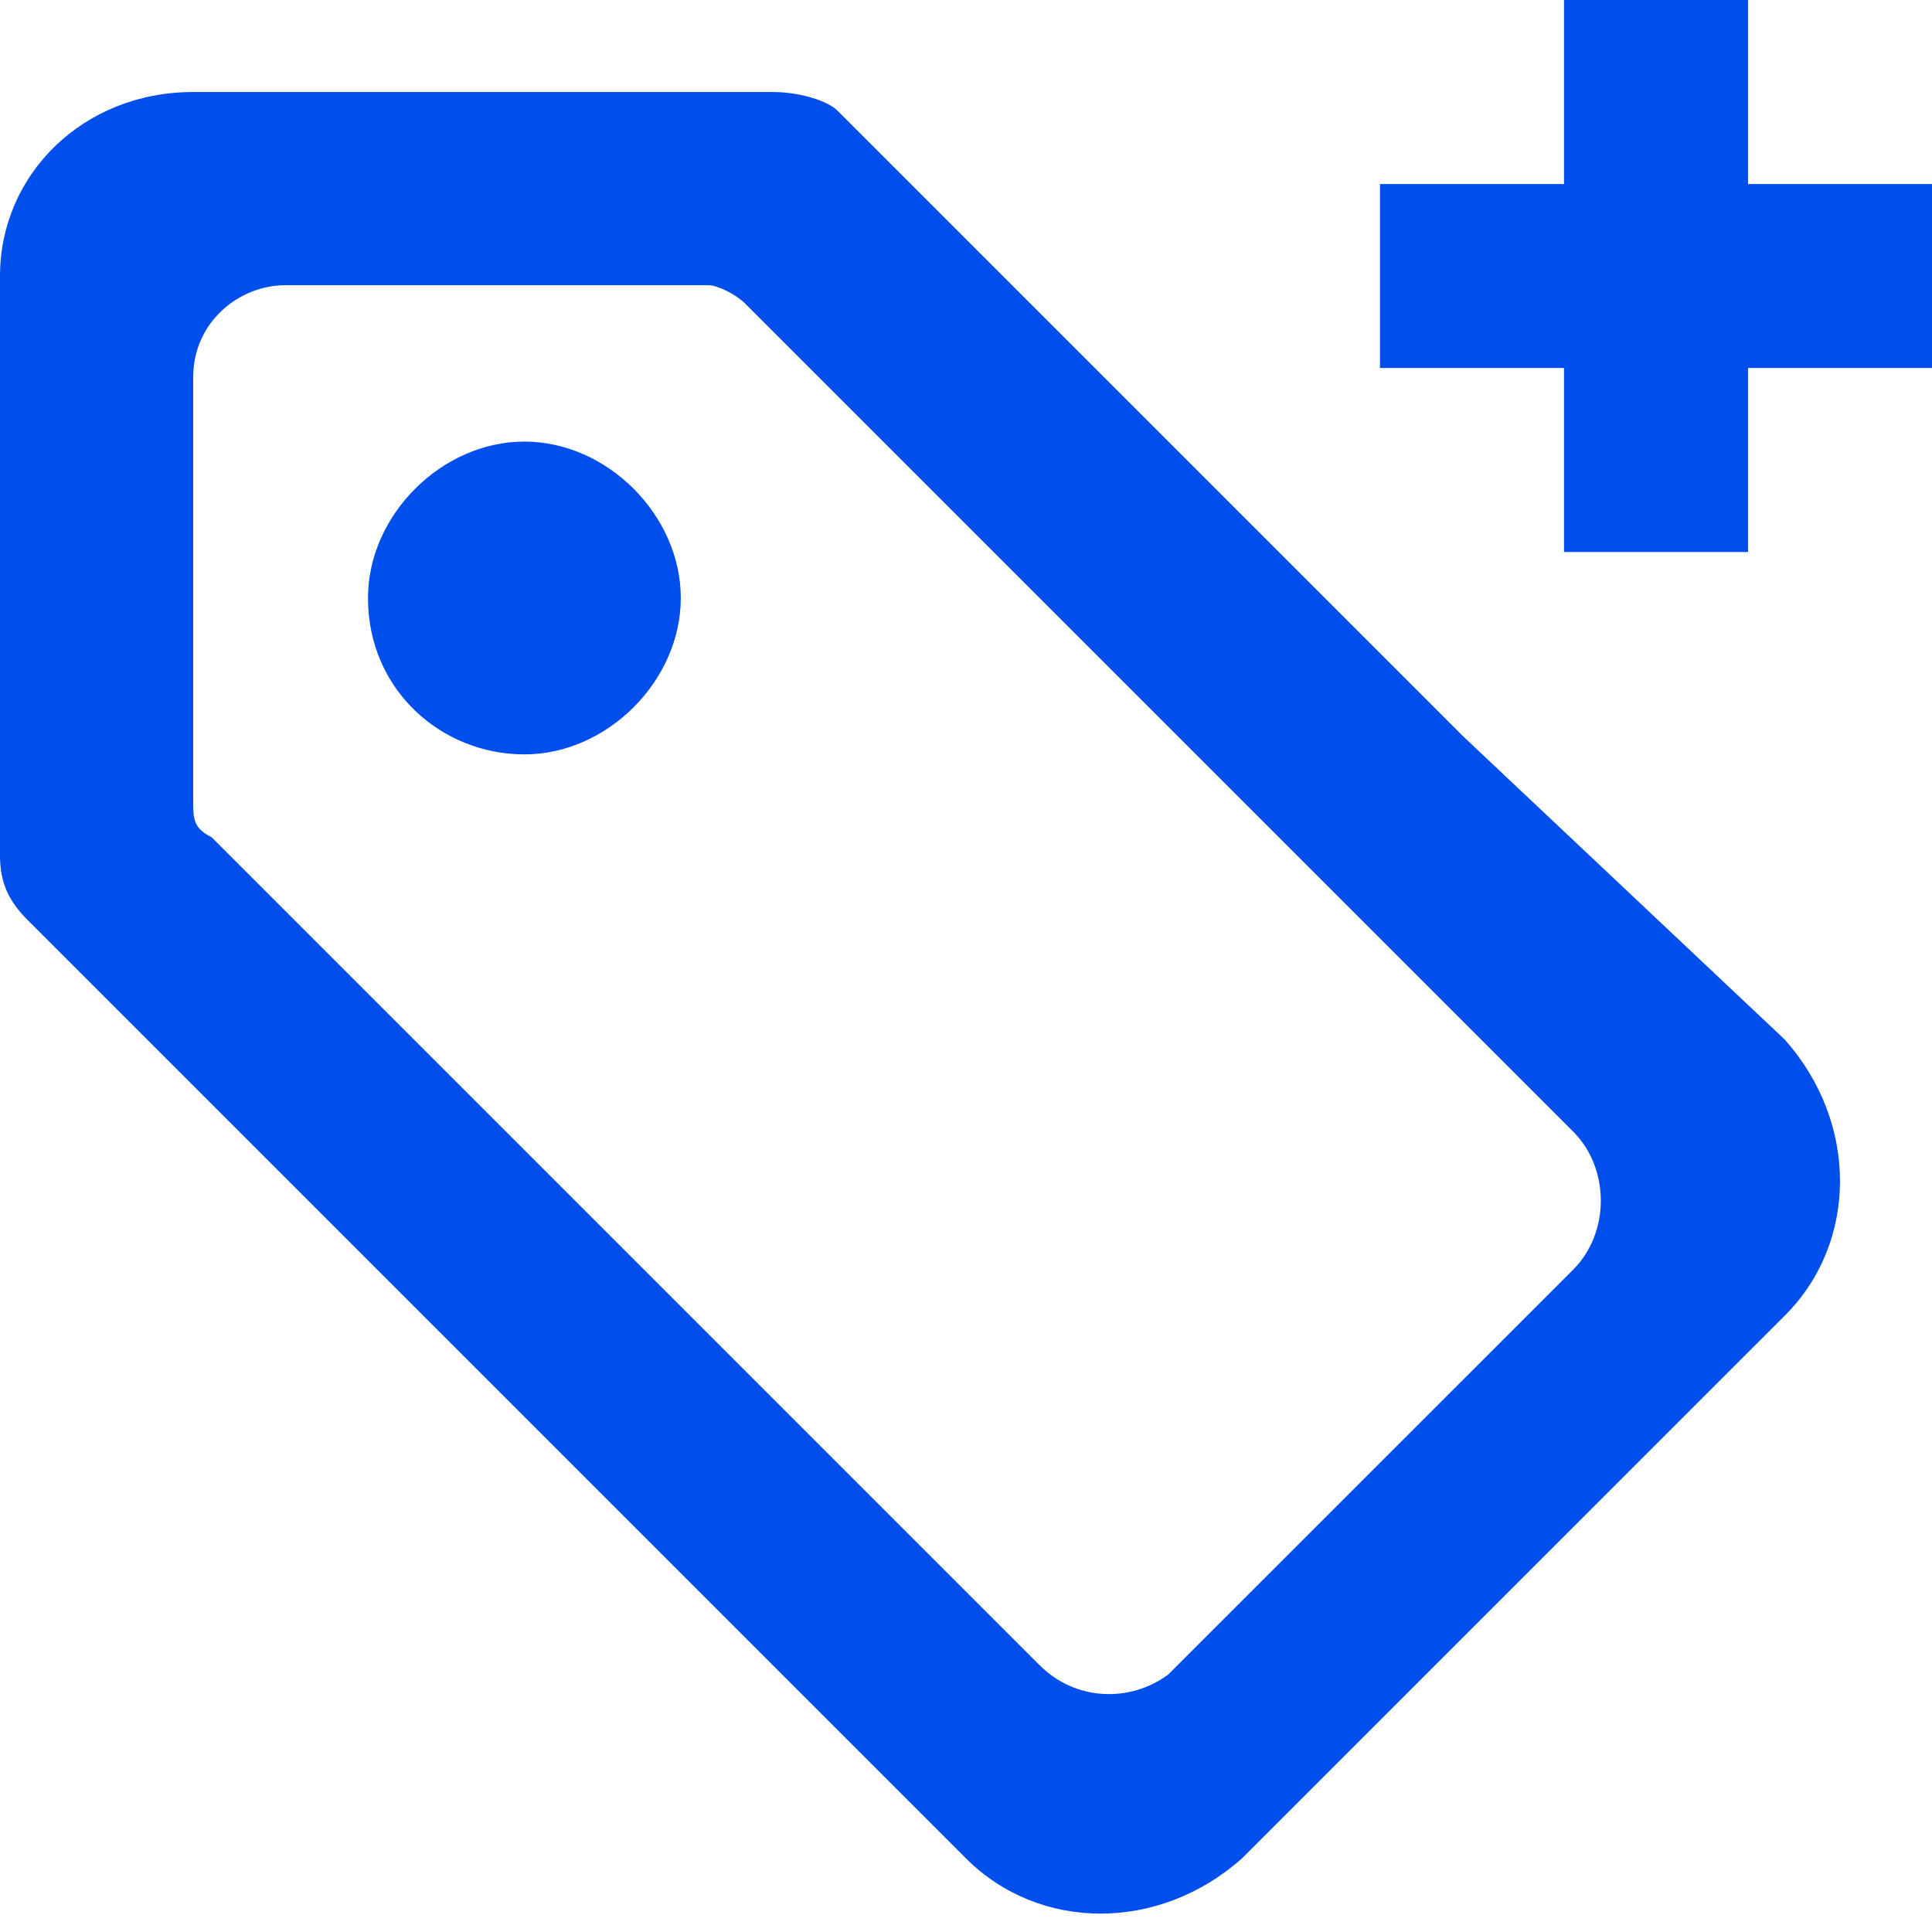 <svg width="32" height="32" viewBox="0 0 32 32" fill="none" xmlns="http://www.w3.org/2000/svg">
<path d="M32 6.095H28.953V9.143H25.905V6.095H22.857V3.048H25.905V0H28.953V3.048H32V6.095Z" fill="#004EEB"/>
<path d="M24.229 12.191C23.924 11.886 13.562 1.524 13.867 1.829C13.714 1.676 13.257 1.524 12.8 1.524C9.448 1.524 6.552 1.524 3.2 1.524C1.371 1.524 0 2.895 0 4.572C0 4.724 0 14.324 0 14.171C0 14.629 0.152 14.933 0.457 15.238C6.705 21.486 2.133 16.914 16 30.781C17.219 32 19.2 32 20.571 30.781C20.876 30.476 29.714 21.638 29.562 21.791C30.781 20.572 30.781 18.591 29.562 17.219L24.229 12.191ZM17.219 27.581L3.505 13.867C3.2 13.714 3.2 13.562 3.2 13.257V6.248C3.2 5.333 3.962 4.724 4.724 4.724H11.733C11.886 4.724 12.191 4.876 12.343 5.029L26.057 18.743C26.667 19.352 26.667 20.419 26.057 21.029L19.352 27.733C18.743 28.191 17.829 28.191 17.219 27.581ZM11.276 9.905C11.276 11.276 10.057 12.495 8.686 12.495C7.314 12.495 6.095 11.429 6.095 9.905C6.095 8.533 7.314 7.314 8.686 7.314C10.057 7.314 11.276 8.533 11.276 9.905Z" fill="#004EEB"/>
</svg>
